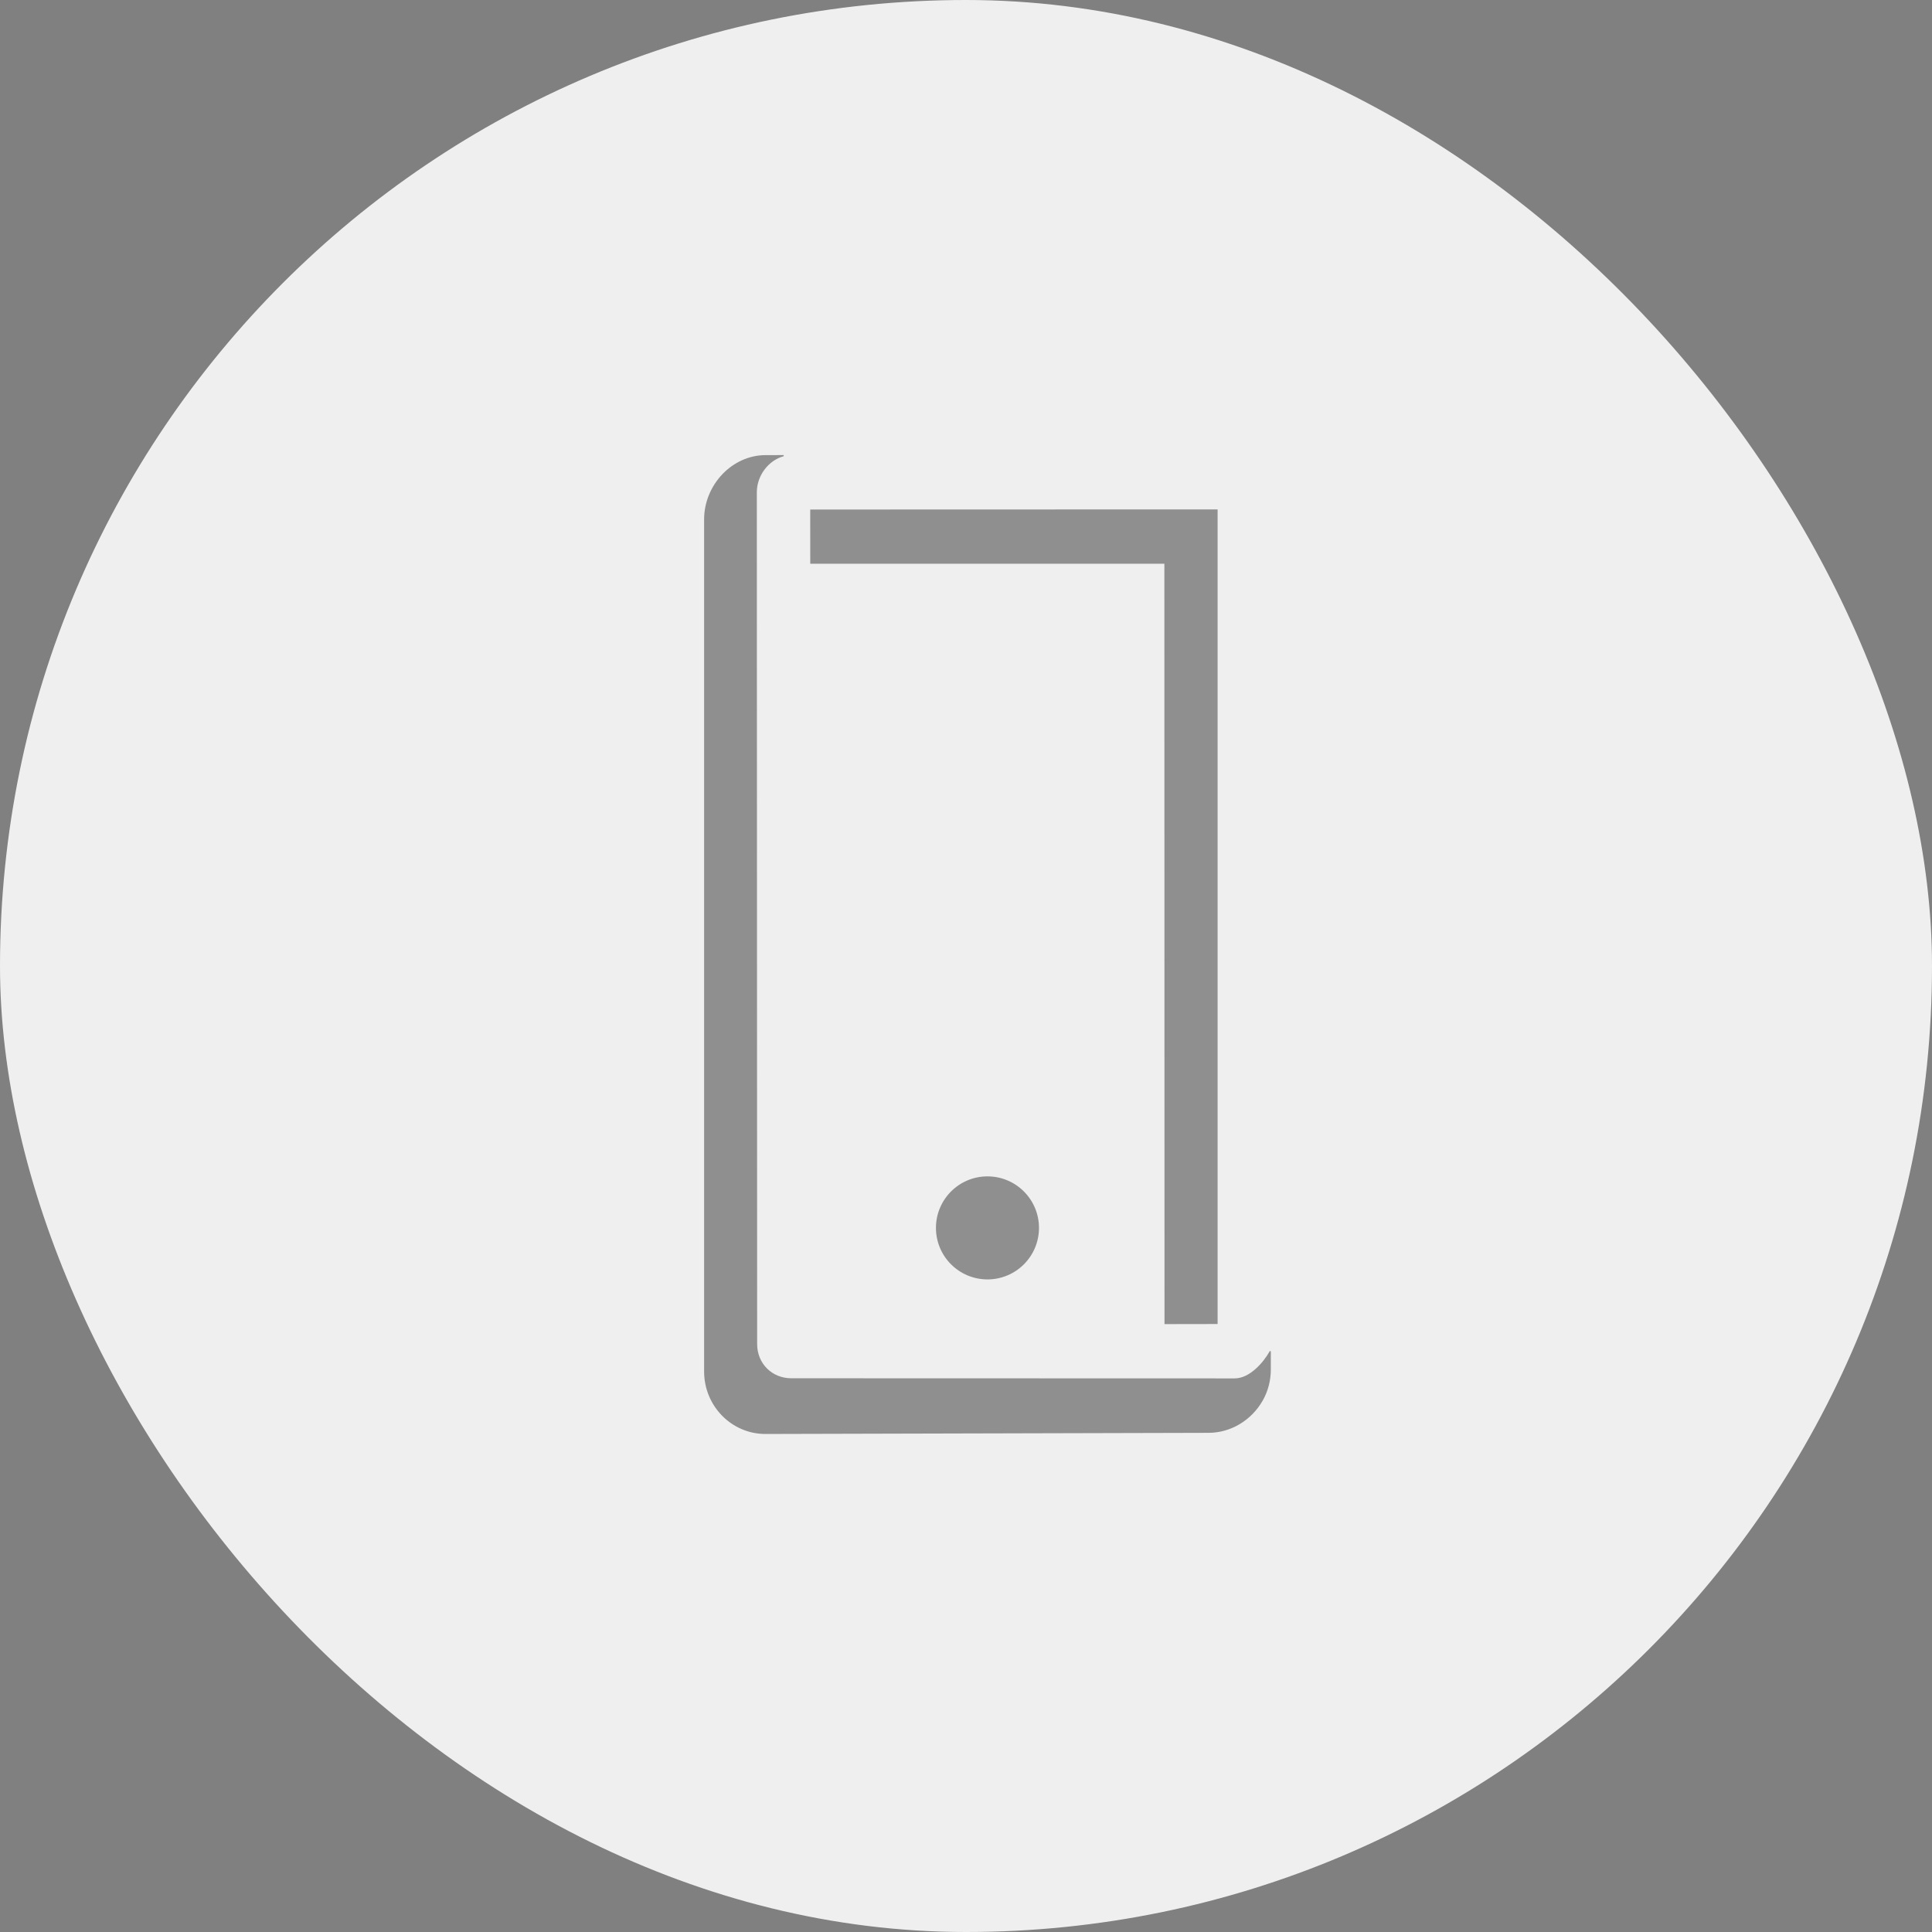 <svg width="90" height="90" viewBox="0 0 90 90" fill="none" xmlns="http://www.w3.org/2000/svg">
<rect x="0" y="0" width="90" height="90" fill="#808080" stroke="none"/>
<rect width="90" height="90" rx="45" fill="#EFEFEF"/>
<g clip-path="url(#clip0_2492_6415)">
<path d="M46 54.8C44.675 54.8 43.6 55.875 43.6 57.2C43.6 58.526 44.675 59.6 46 59.6C47.325 59.6 48.4 58.526 48.4 57.2C48.4 55.874 47.325 54.8 46 54.8Z" fill="black" fill-opacity="0.4"/>
<path d="M56.721 23.73L37.743 23.736L37.745 26.261H54.241L54.247 61.682L56.721 61.678V23.73Z" fill="black" fill-opacity="0.4"/>
<path d="M59.145 62.943C59.138 62.959 59.13 62.975 59.122 62.989C58.87 63.43 58.238 64.209 57.518 64.211L36.86 64.205C35.968 64.205 35.271 63.523 35.271 62.614L35.256 22.932C35.256 22.156 35.797 21.444 36.508 21.252V21.2L35.668 21.201C34.097 21.201 32.8 22.593 32.8 24.199V63.889C32.8 65.494 34.078 66.801 35.655 66.8L56.299 66.747C57.324 66.747 58.289 66.173 58.818 65.251C59.068 64.815 59.2 64.312 59.2 63.794V62.943H59.145Z" fill="black" fill-opacity="0.4"/>
</g>
<defs>
<clipPath id="clip0_2492_6415">
<rect width="26.4" height="45.6" fill="white" transform="translate(32.8 21.2)"/>
</clipPath>
</defs>
</svg>
